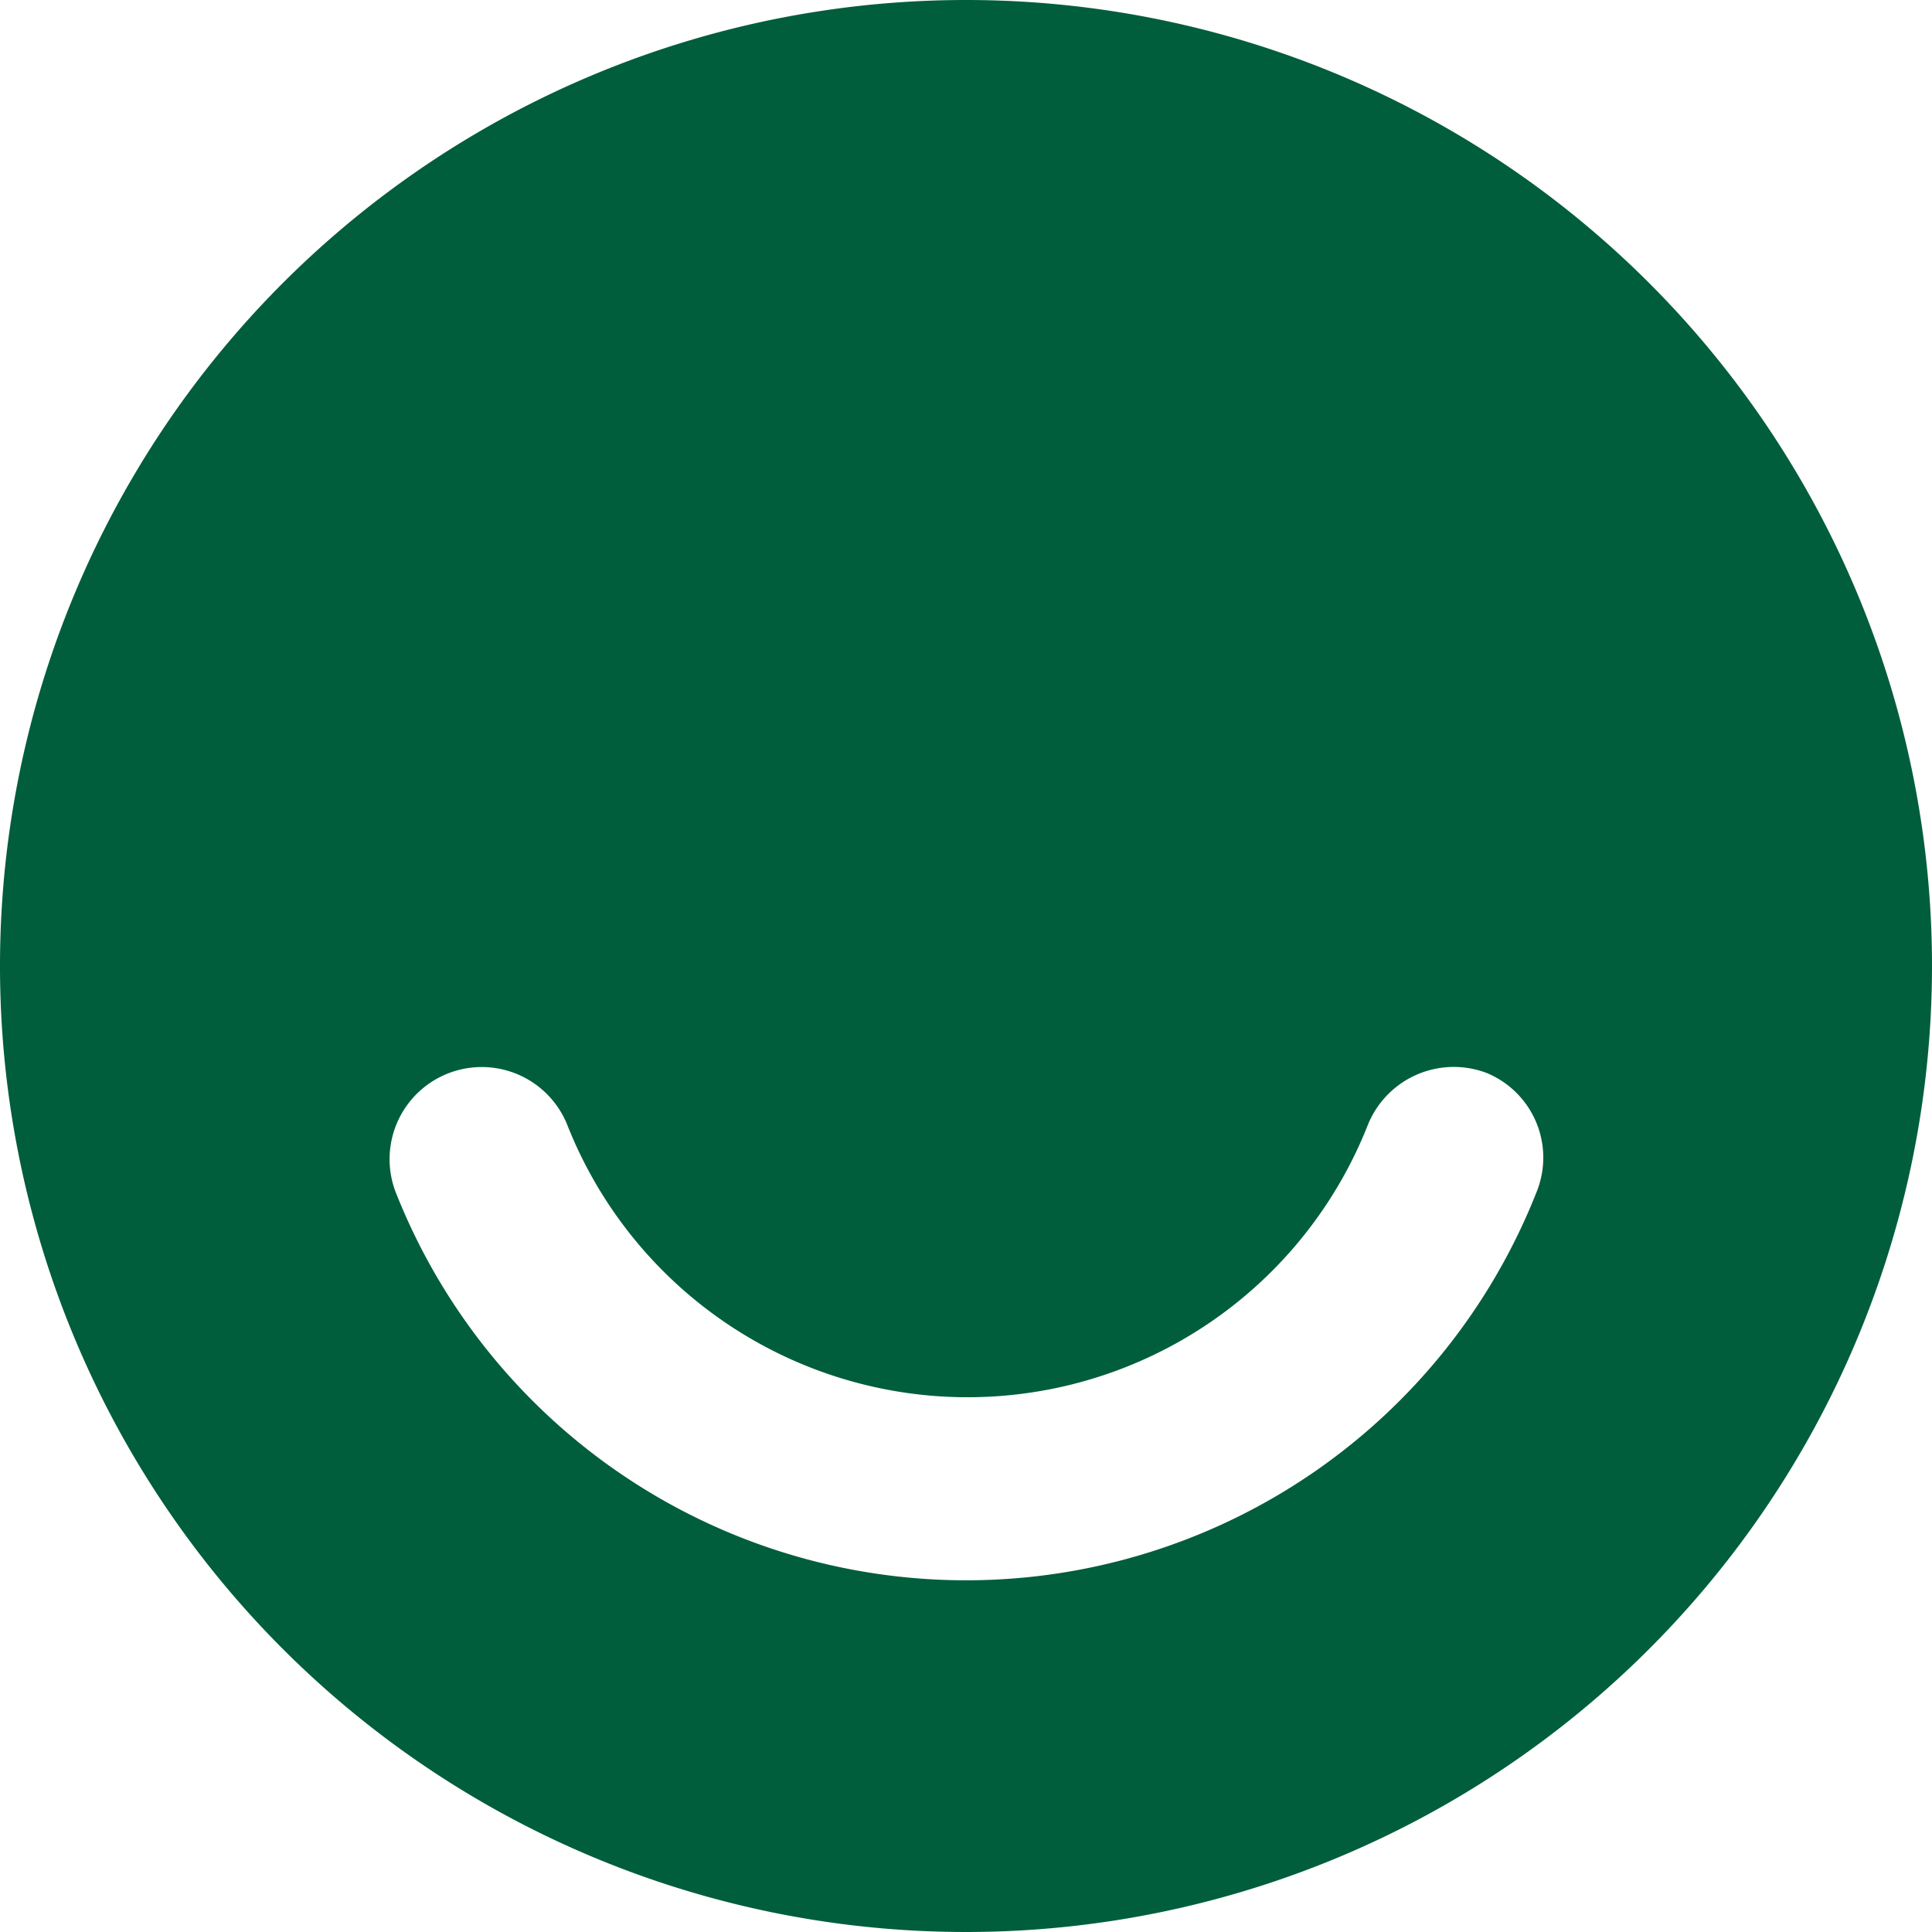 <svg xmlns="http://www.w3.org/2000/svg" xmlns:xlink="http://www.w3.org/1999/xlink" id="smile" width="20" height="20" viewBox="0 0 20 20"><defs><clipPath id="clip-path"><rect id="&#x77E9;&#x5F62;_256" data-name="&#x77E9;&#x5F62; 256" width="20" height="20" fill="#005e3c"></rect></clipPath></defs><g id="&#x7EC4;_264" data-name="&#x7EC4; 264" transform="translate(0 0)" clip-path="url(#clip-path)"><path id="&#x8DEF;&#x5F84;_519" data-name="&#x8DEF;&#x5F84; 519" d="M9.991,0A10,10,0,1,0,20,10.009,10,10,0,0,0,9.991,0m5.915,12.341a6.348,6.348,0,0,1-11.81,0,.954.954,0,0,1,1.782-.682,4.455,4.455,0,0,0,8.284-.019.959.959,0,0,1,1.232-.531.948.948,0,0,1,.512,1.232" transform="translate(0 0)" fill="#005e3c"></path></g></svg>